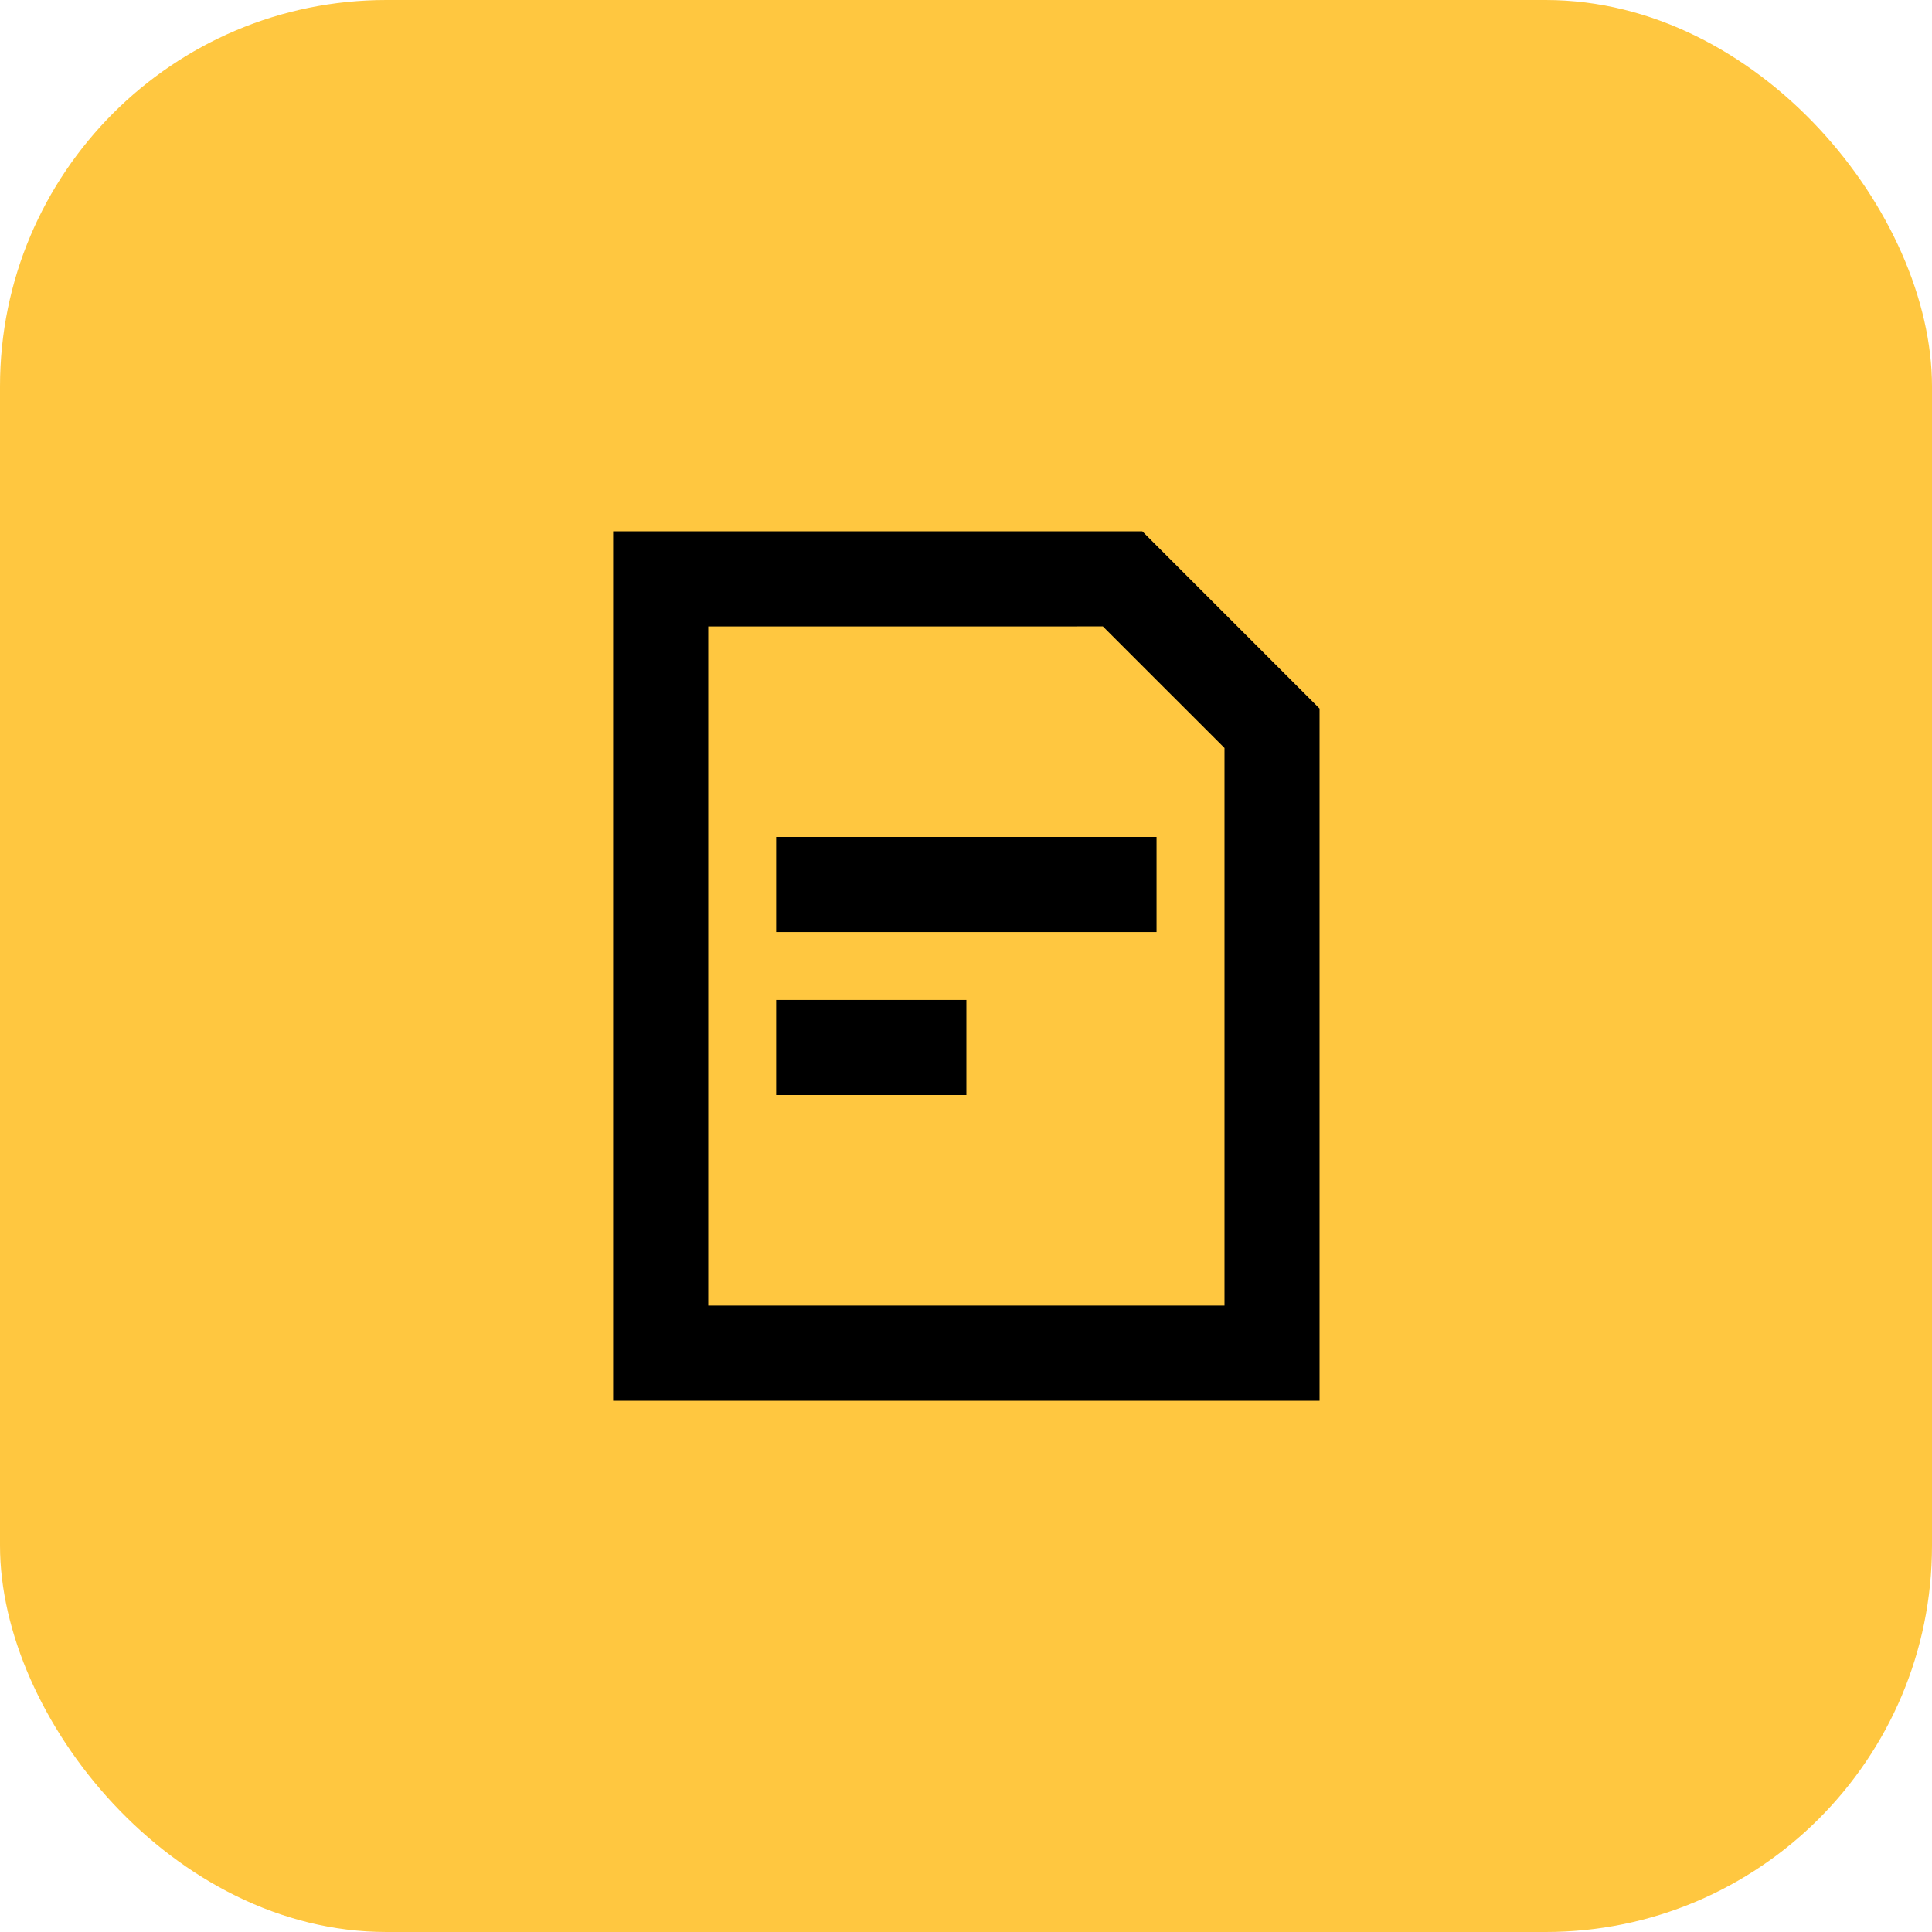 <svg width="40" height="40" fill="none" xmlns="http://www.w3.org/2000/svg"><rect width="40" height="40" rx="8" fill="#FFC740"/><path d="M23.945 17.328H16.07v1.969h7.875v-1.969zM20.008 20.703H16.07v1.969h3.938v-1.969z" fill="#000"/><path d="M23.65 11l-8.986.001V11h-1.969v18H27.32V14.67L23.65 11zm-8.986 16.031V12.97l8.17-.001 2.518 2.517V27.03H14.664z" fill="#000"/></svg>